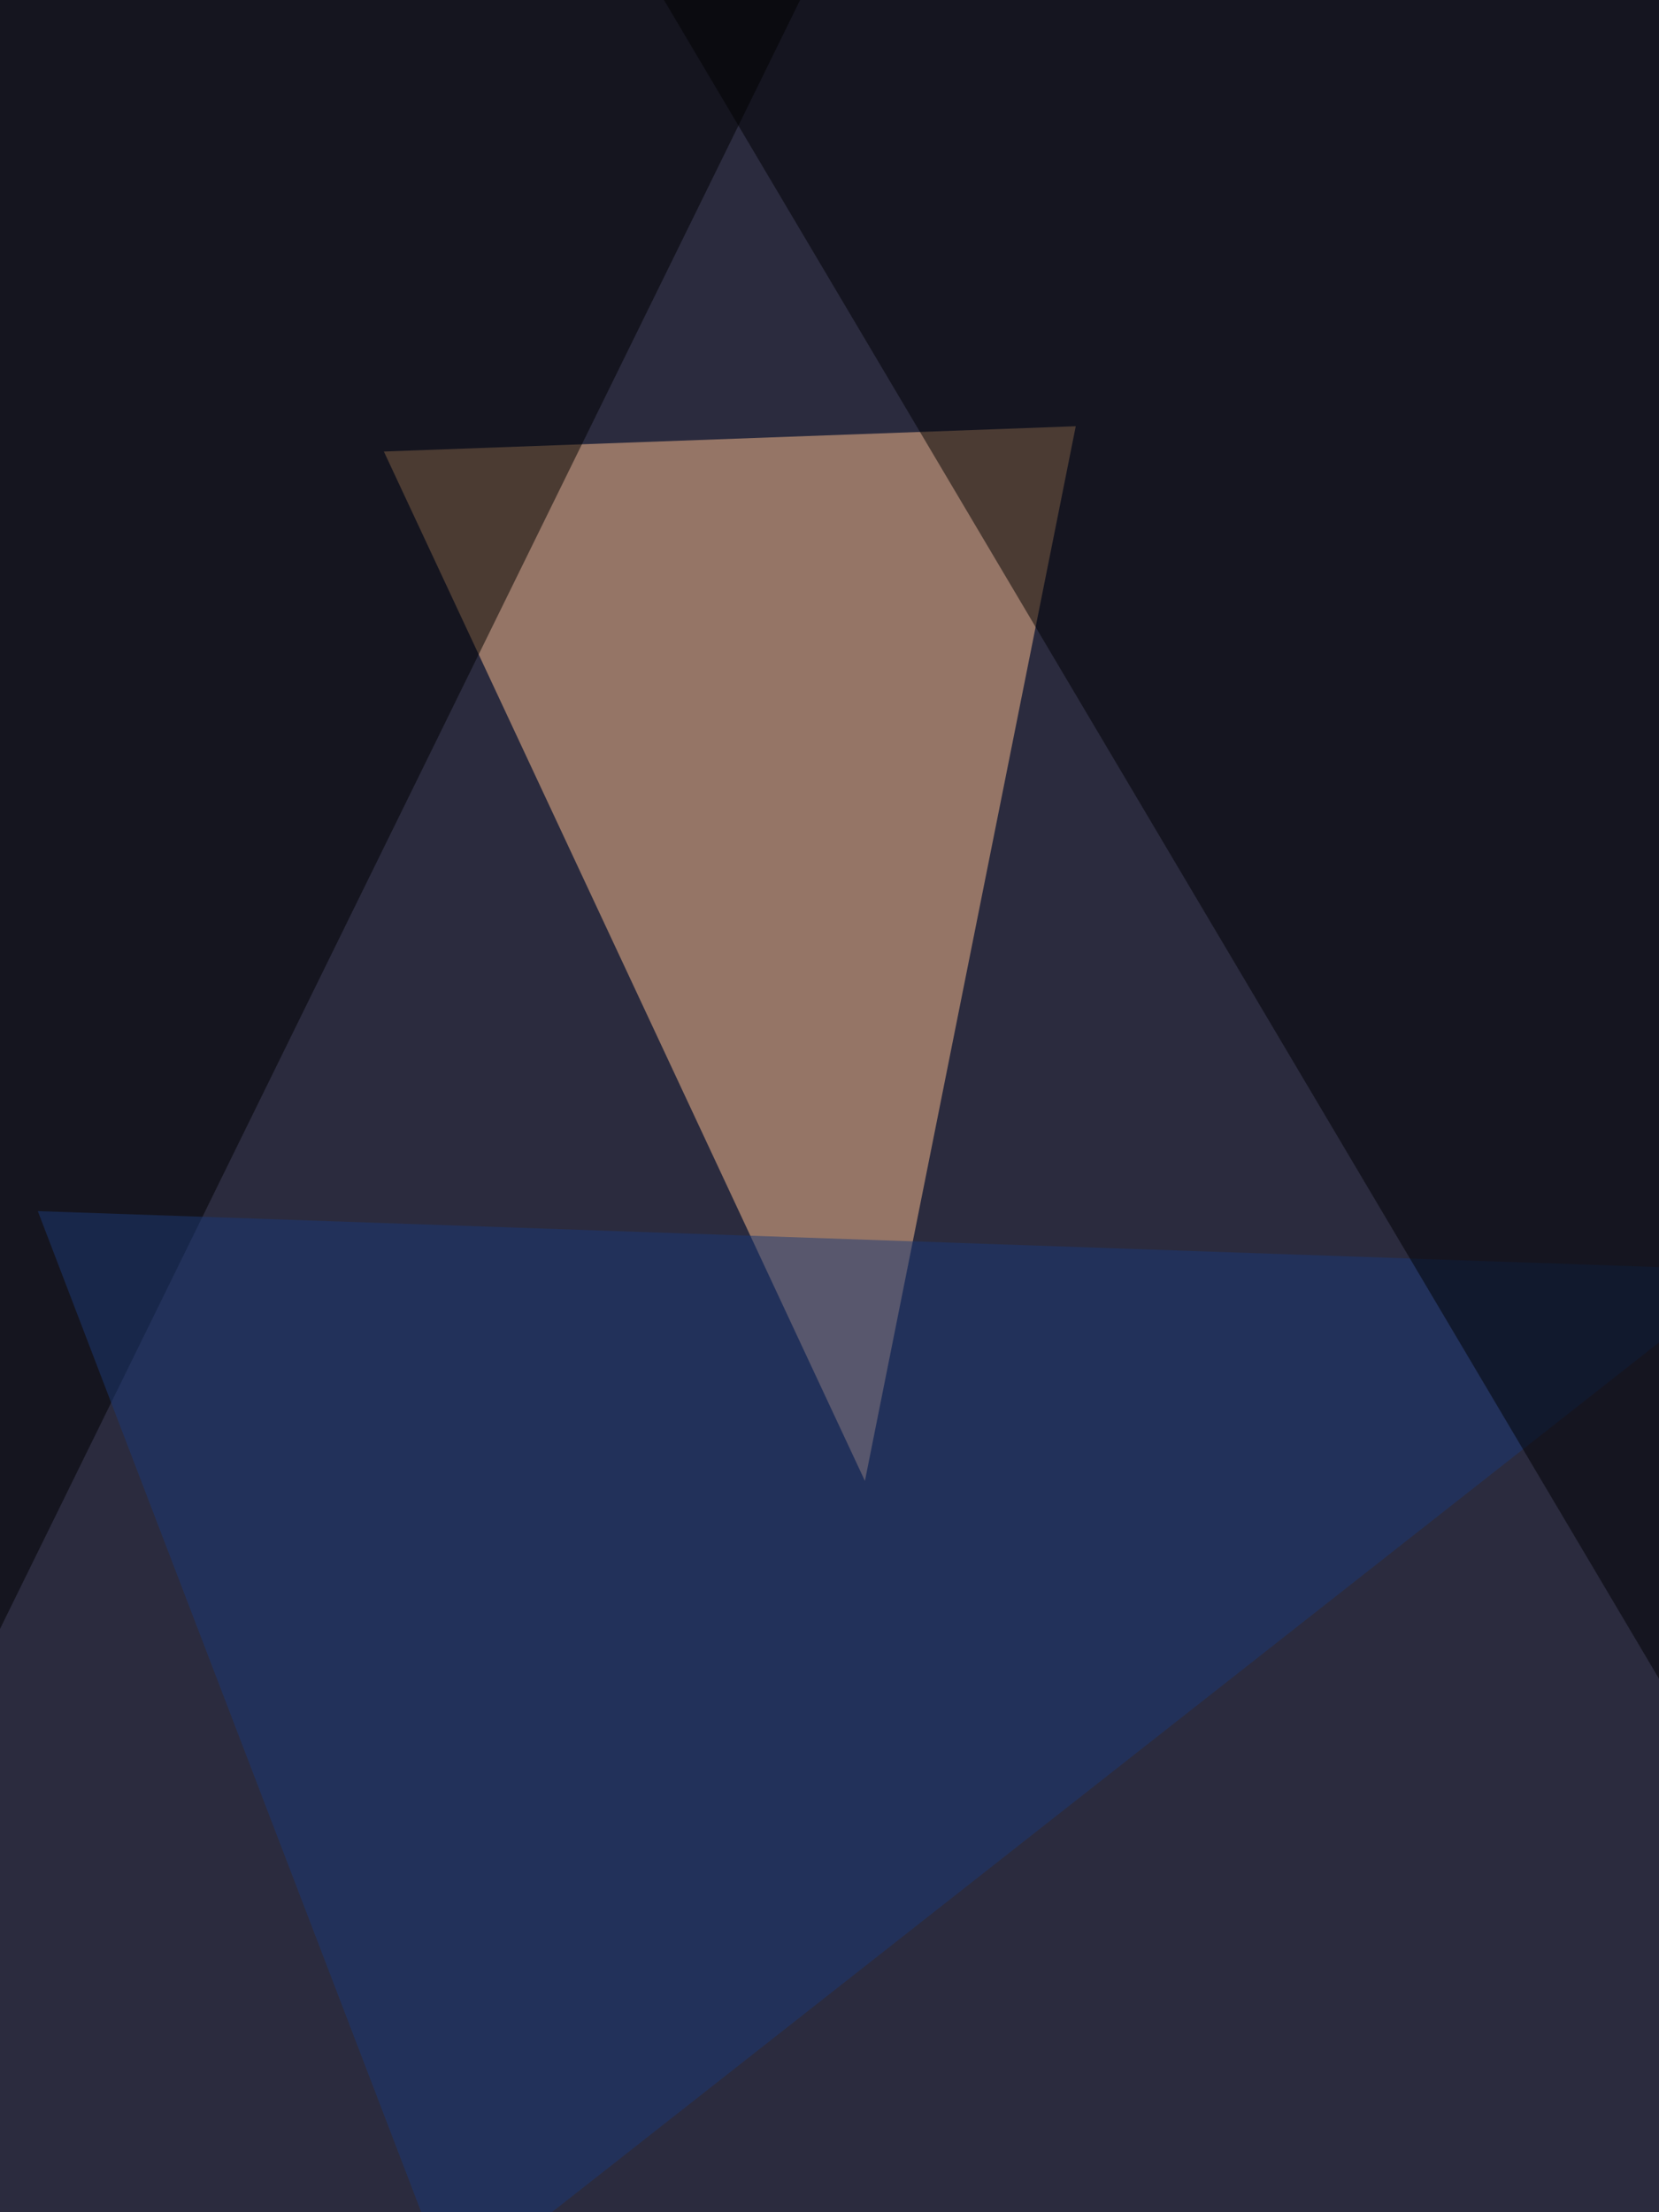<svg xmlns="http://www.w3.org/2000/svg" width="768" height="1024"><filter id="a"><feGaussianBlur stdDeviation="55"/></filter><rect width="100%" height="100%" fill="#2b2b3e"/><g filter="url(#a)"><g fill-opacity=".5"><path fill="#ffc18e" d="M498 197.3l-97.6 488.2L177.7 209z"/><path d="M-52.7 861.3l-7.8-878.9 445.3-11.7z"/><path fill="#1a3976" d="M209 1060.5L810.5 588l-793-27.4z"/><path fill="#000003" d="M779.3-60.5l3.9 863.2L271.5-60.5z"/></g></g></svg>